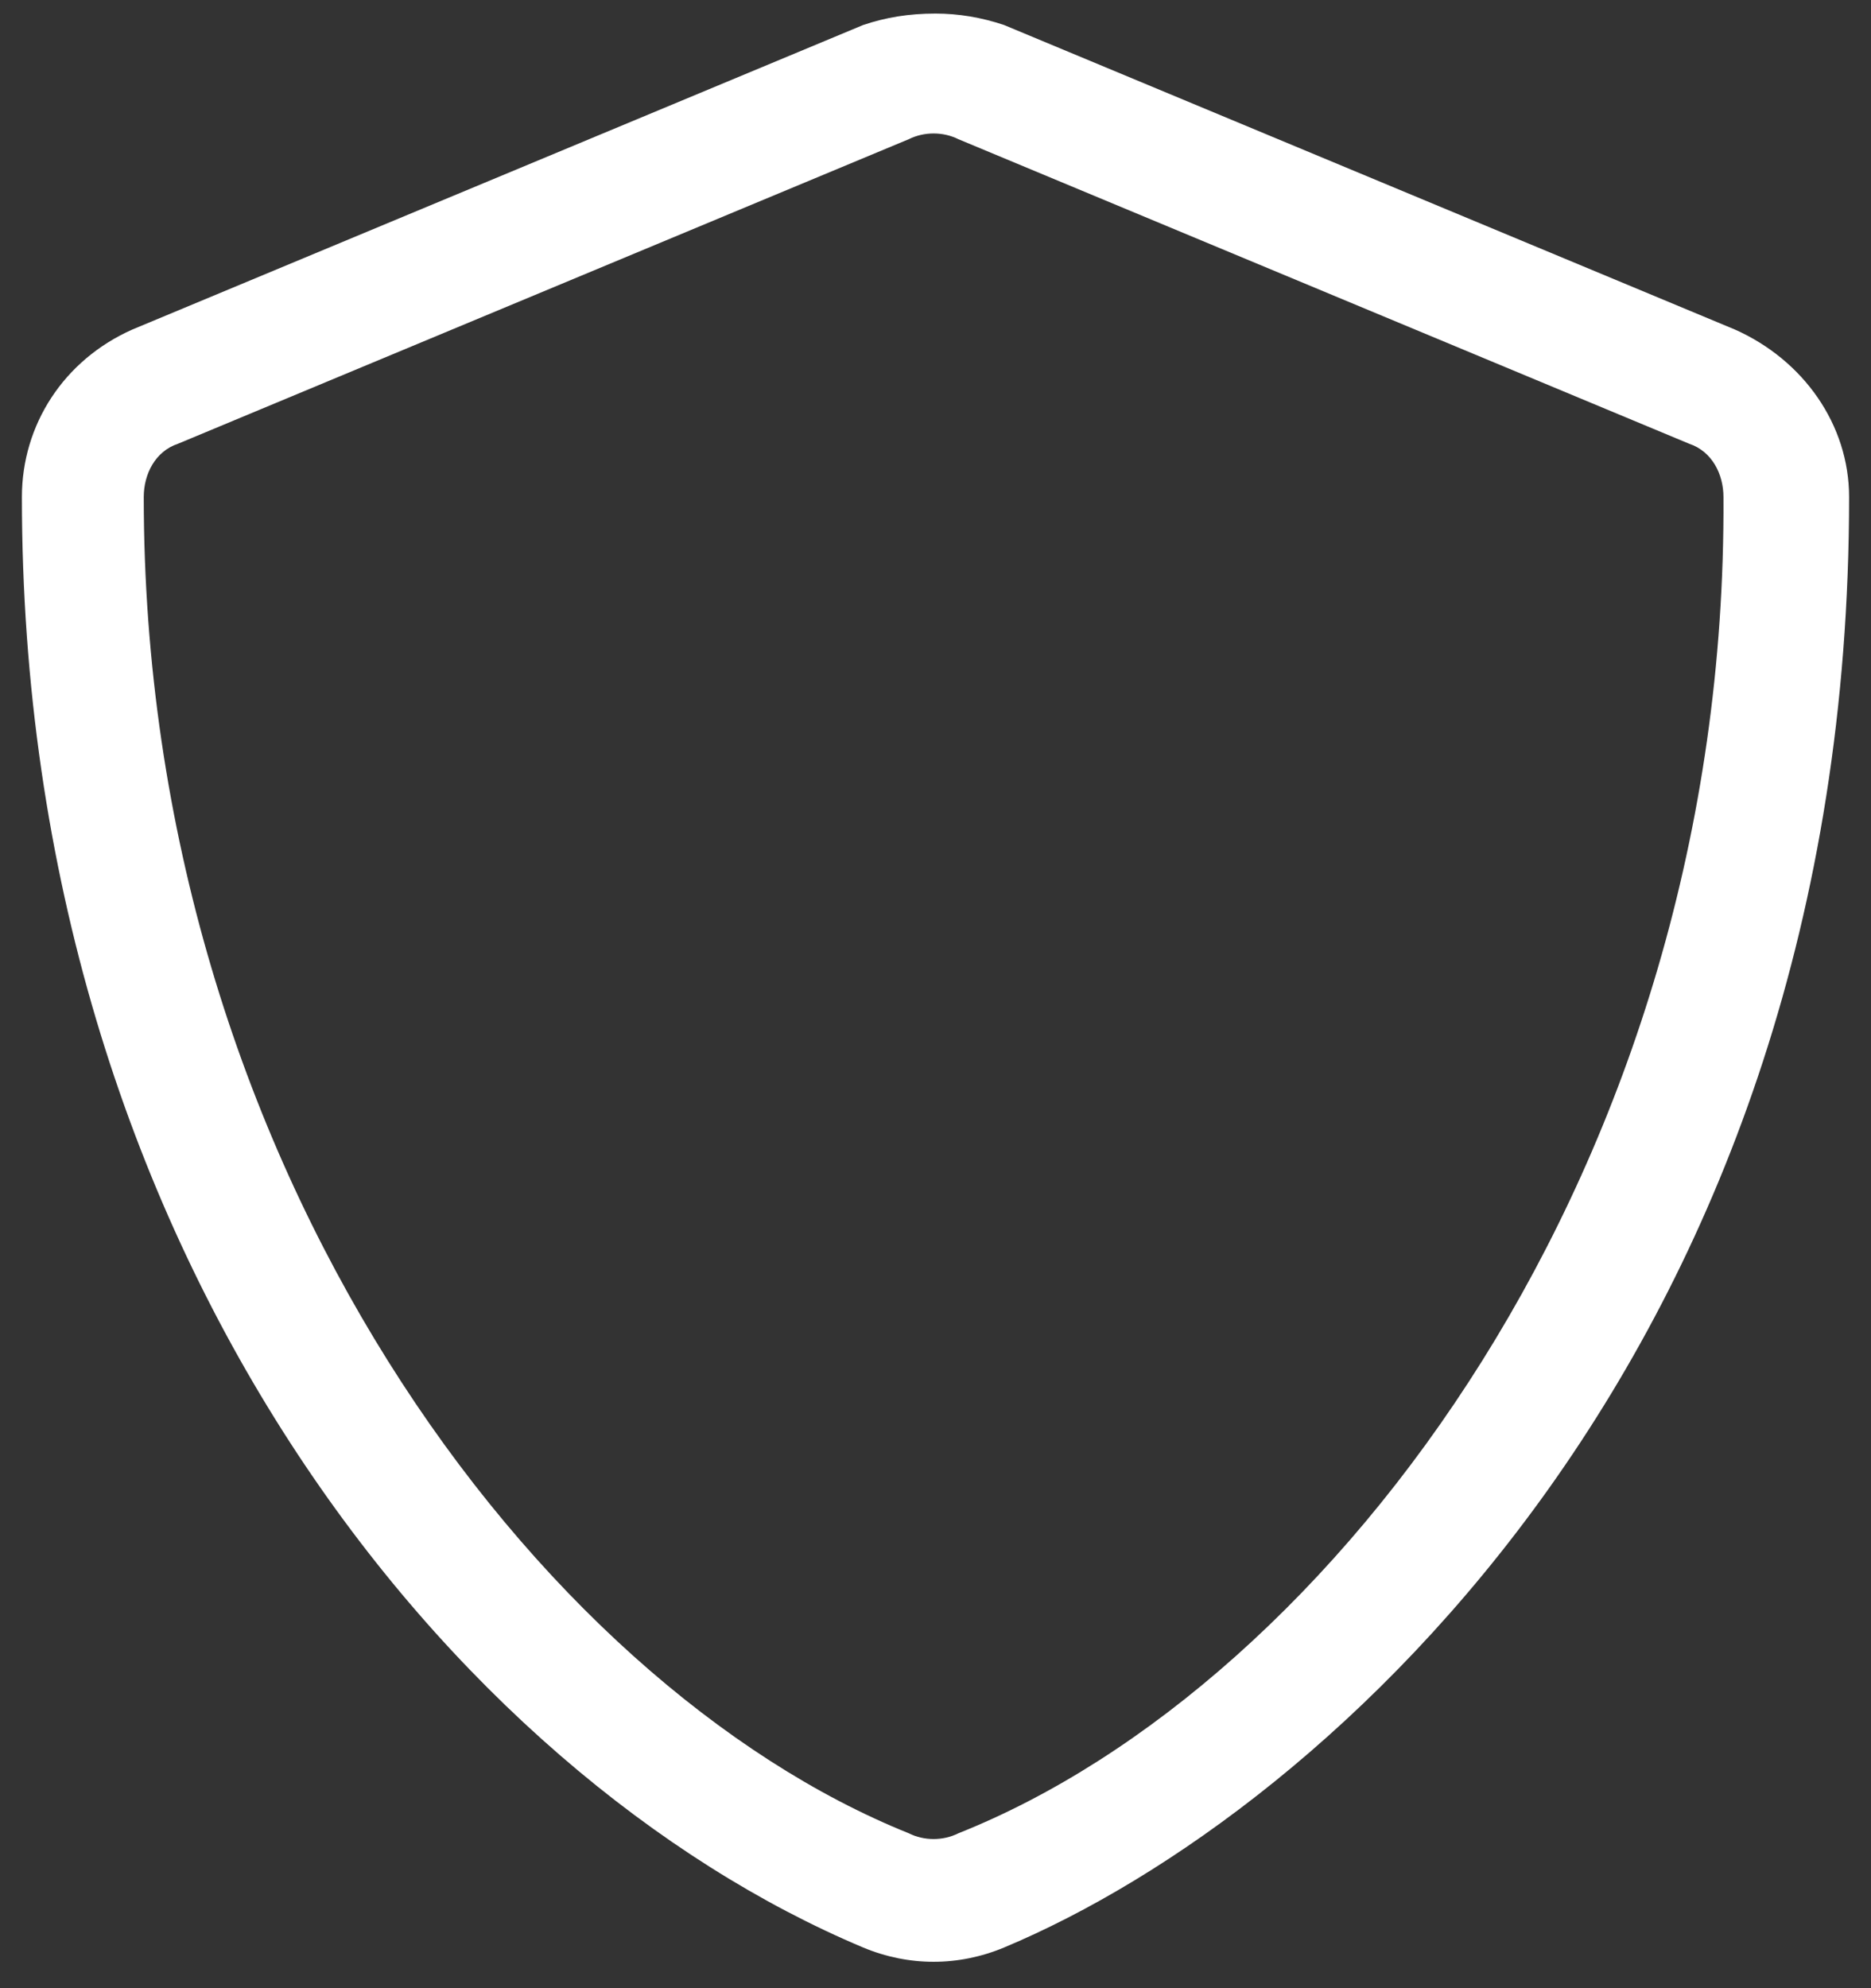 <svg width="48" height="51" viewBox="0 0 48 51" fill="none" xmlns="http://www.w3.org/2000/svg">
<rect x="0" y="0" width="48" height="51" fill="#333333" stroke="none"/>
<path d="M44.508 8.453C46.266 9.234 47.438 10.895 47.438 12.75C47.438 34.43 34.156 46.441 25.758 49.957C24.586 50.445 23.316 50.445 22.145 49.957C11.695 45.562 0.562 32.184 0.562 12.75C0.562 10.895 1.637 9.234 3.395 8.453L22.145 0.641C22.73 0.445 23.316 0.348 24 0.348C24.586 0.348 25.172 0.445 25.758 0.641L44.508 8.453ZM24.586 47.027C34.156 43.219 44.312 29.938 44.215 12.75C44.215 12.164 43.922 11.578 43.336 11.383L24.586 3.57C24.195 3.375 23.707 3.375 23.316 3.57L4.566 11.383C3.98 11.578 3.688 12.164 3.688 12.75C3.688 29.938 13.844 43.219 23.316 47.027C23.707 47.223 24.195 47.223 24.586 47.027Z" fill="white"/>
</svg>
